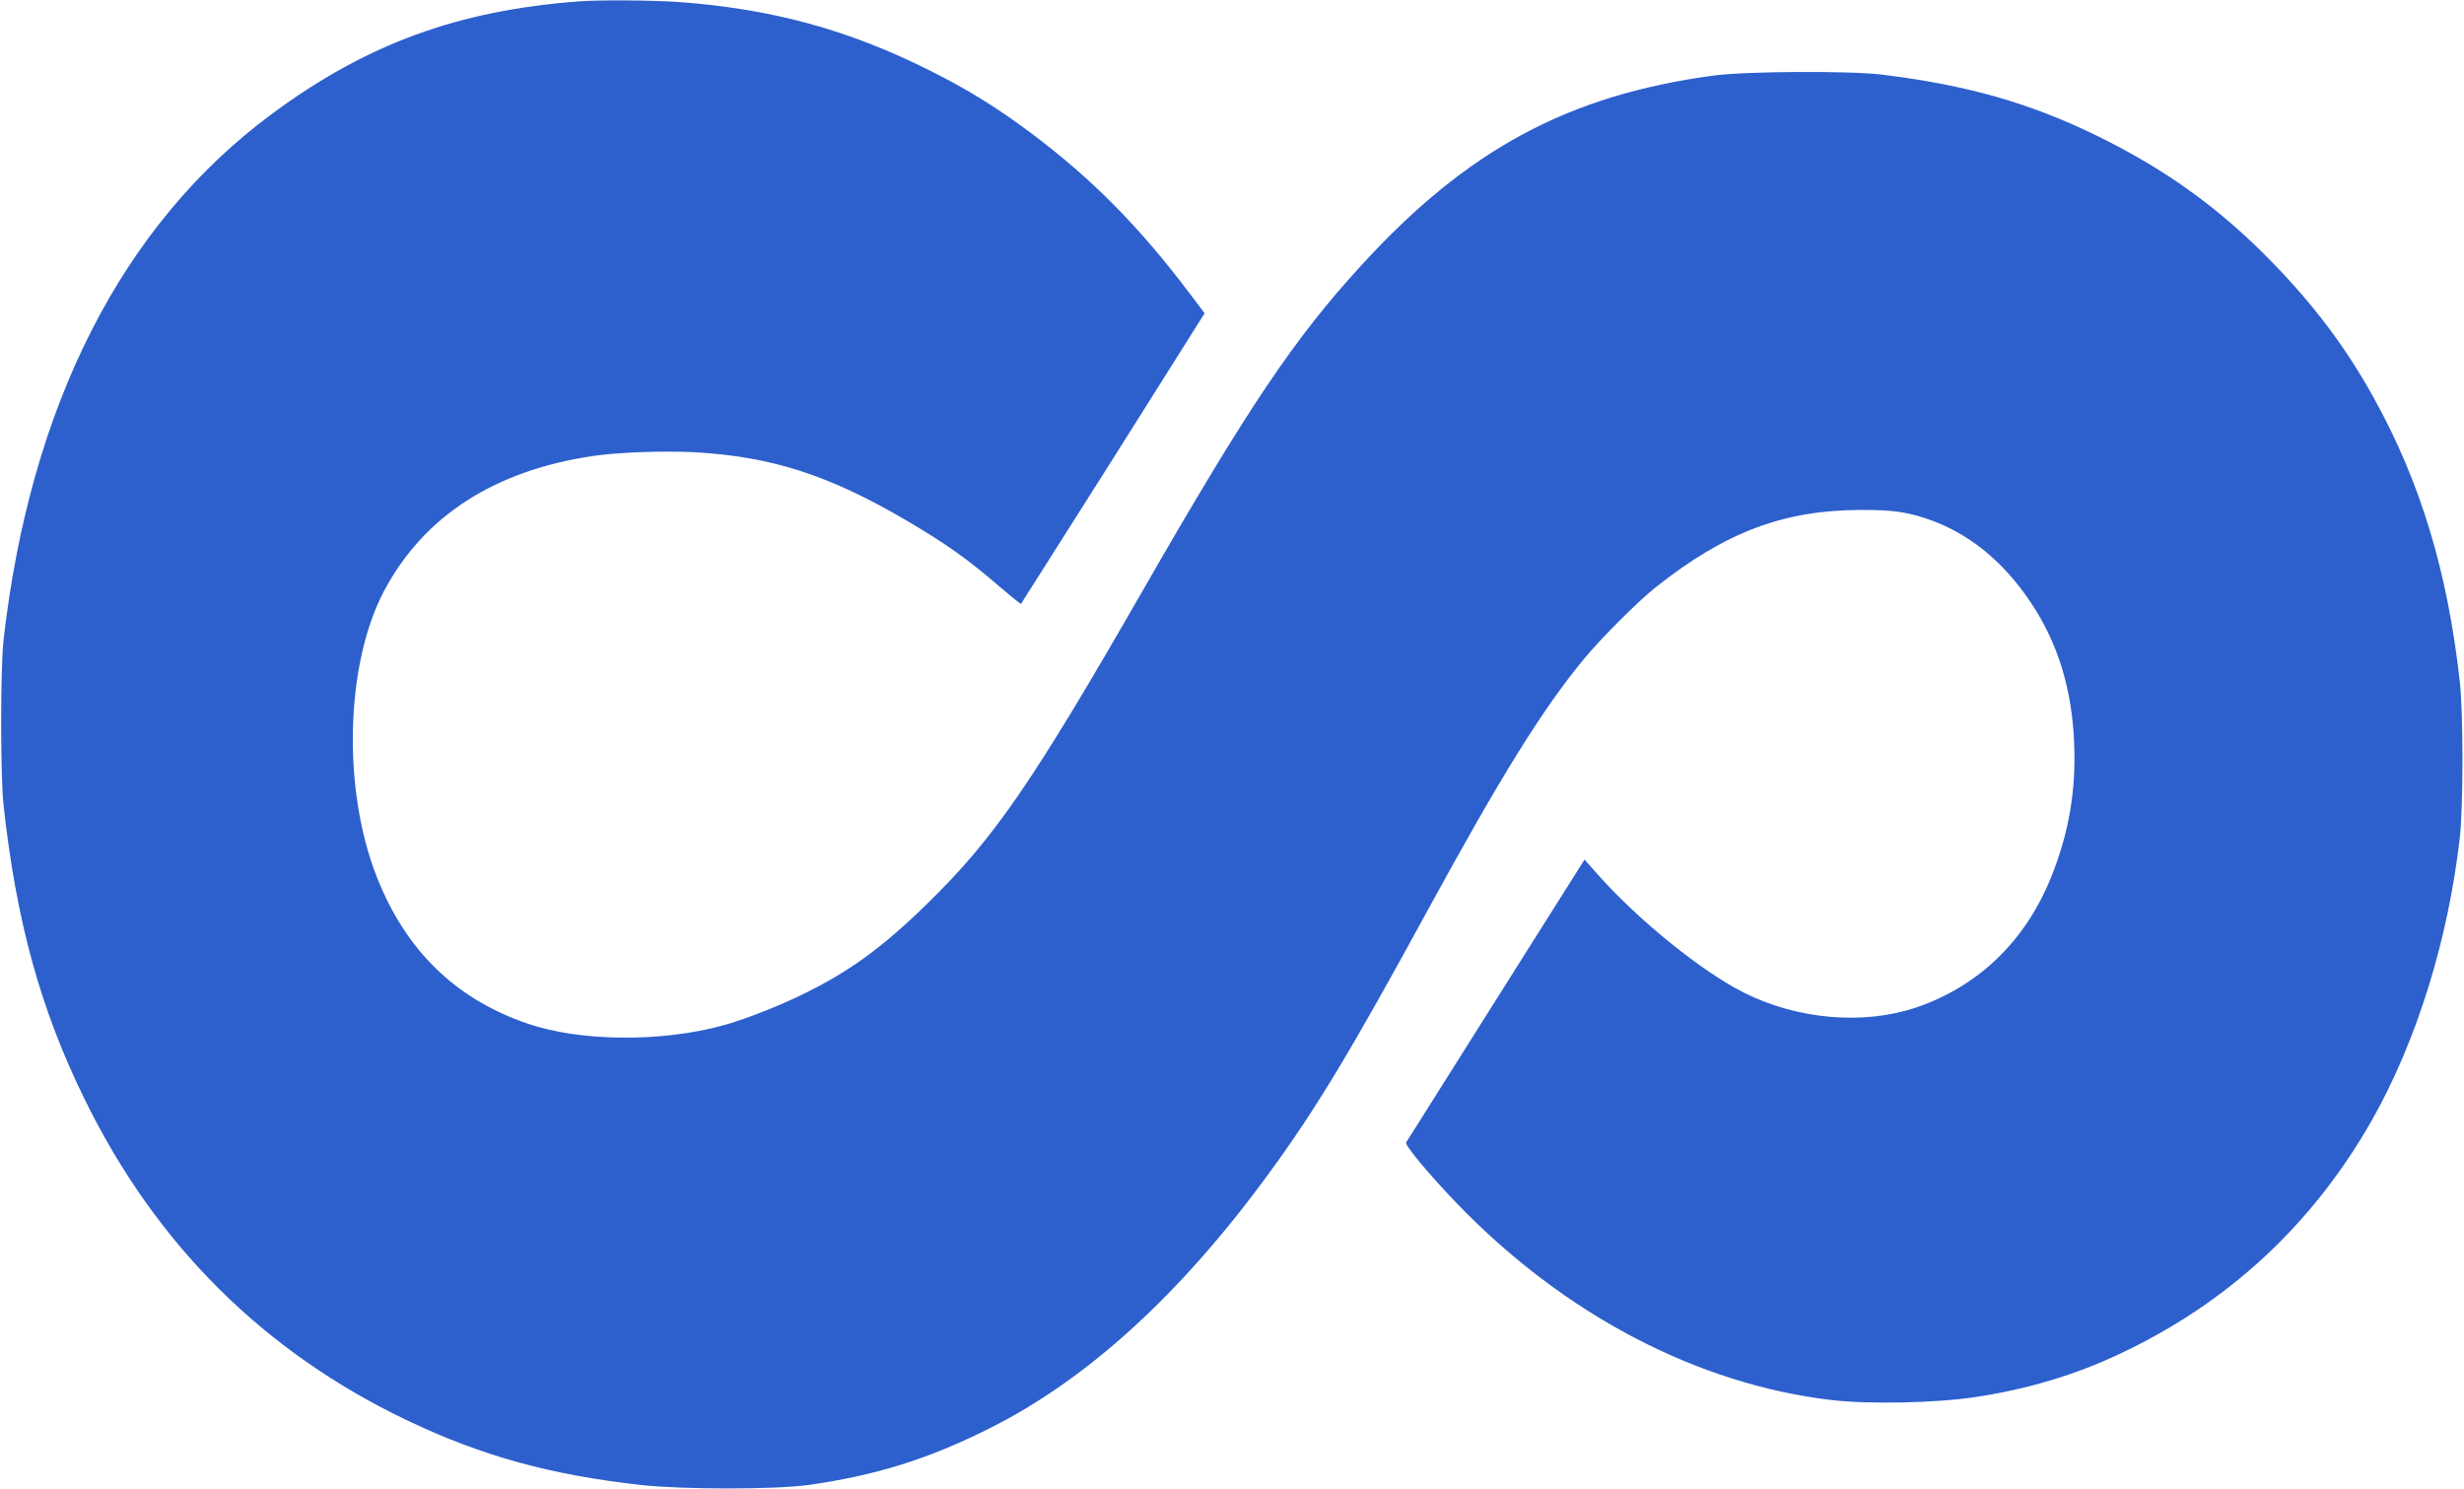<?xml version="1.0" encoding="UTF-8"?> <svg xmlns="http://www.w3.org/2000/svg" width="1707" height="1032" viewBox="0 0 1707 1032" fill="none"> <path d="M401.333 0.933C317.333 7.2 254 30.4 188.533 78.8C84.667 155.467 20.8 280.933 2.4 444C0.267 464 0.267 536.8 2.4 557.333C11.2 638.267 28.133 699.733 58.8 762C108.133 862.533 182.667 936.667 282 984.133C333.733 1008.8 380.933 1021.87 444 1028.93C473.067 1032.13 536.667 1032.13 560 1028.93C606.4 1022.4 642.8 1011.07 685.2 989.867C753.2 955.867 817.867 896.933 879.333 812.667C911.467 768.8 936.4 727.333 988 632.667C1040 537.333 1068.8 491.067 1097.6 456.267C1109.87 441.467 1135.33 416.133 1147.33 406.667C1195.73 368.4 1236.13 353.333 1289.73 353.333C1310.27 353.333 1319.73 354.533 1333.33 358.933C1362.8 368.4 1387.73 388.4 1407.6 418.533C1425.87 446.267 1435.47 477.867 1436.93 515.067C1438.27 547.6 1433.33 576.667 1421.33 606.933C1403.47 651.733 1370.93 683.333 1327.33 698.133C1290.67 710.4 1245.2 706.4 1208 687.733C1178.53 672.8 1135.33 637.867 1107.07 606.133L1097.73 595.6L1036.4 692.8C1002.67 746.267 974.667 790.667 974.133 791.6C973.067 793.467 990.133 813.867 1009.33 833.867C1083.6 910.933 1176.13 959.333 1269.33 970.133C1295.07 973.067 1341.6 972.133 1368.53 968C1404.27 962.667 1438 952.533 1468.67 938C1543.47 902.8 1601.87 848.667 1642.93 776.667C1674 722 1696.13 651.067 1704.13 580C1706.53 559.467 1706.53 493.467 1704.13 472.667C1695.73 396.4 1676.8 333.867 1644.53 275.733C1625.2 240.8 1603.33 211.733 1574 181.6C1537.33 143.867 1499.33 116.667 1450.93 93.2C1405.07 71.067 1362.53 58.933 1304 51.733C1281.6 48.933 1209.07 49.333 1186.67 52.4C1086 66.133 1016.4 103.733 943.2 183.733C896.533 234.667 864.667 282.133 792.133 408.4C715.2 542.4 688.667 580.933 642.533 626C611.067 656.8 587.867 673.6 555.333 689.333C538 697.733 515.467 706.533 500.667 710.533C458 722.267 401.733 721.733 365.333 709.2C315.467 692.133 280.933 658.4 260.933 607.333C237.067 546.533 239.333 459.867 266.133 409.333C293.733 357.467 342.8 325.867 411.333 315.867C428.8 313.333 459.733 312.267 480.933 313.333C534.267 316.267 574 329.067 627.333 360.267C655.067 376.533 670.533 387.467 692.4 406.4C700.4 413.2 707.067 418.667 707.333 418.4C707.467 418.133 736.267 372.8 771.2 317.6L834.533 217.067L824.4 203.6C789.2 156.933 756.4 123.733 714 92C691.2 74.933 670.667 62.133 645.333 49.467C588 20.533 534.533 6 469.333 1.333C451.333 0.133 415.2 -0.133 401.333 0.933Z" fill="#2D60CD"></path> </svg> 